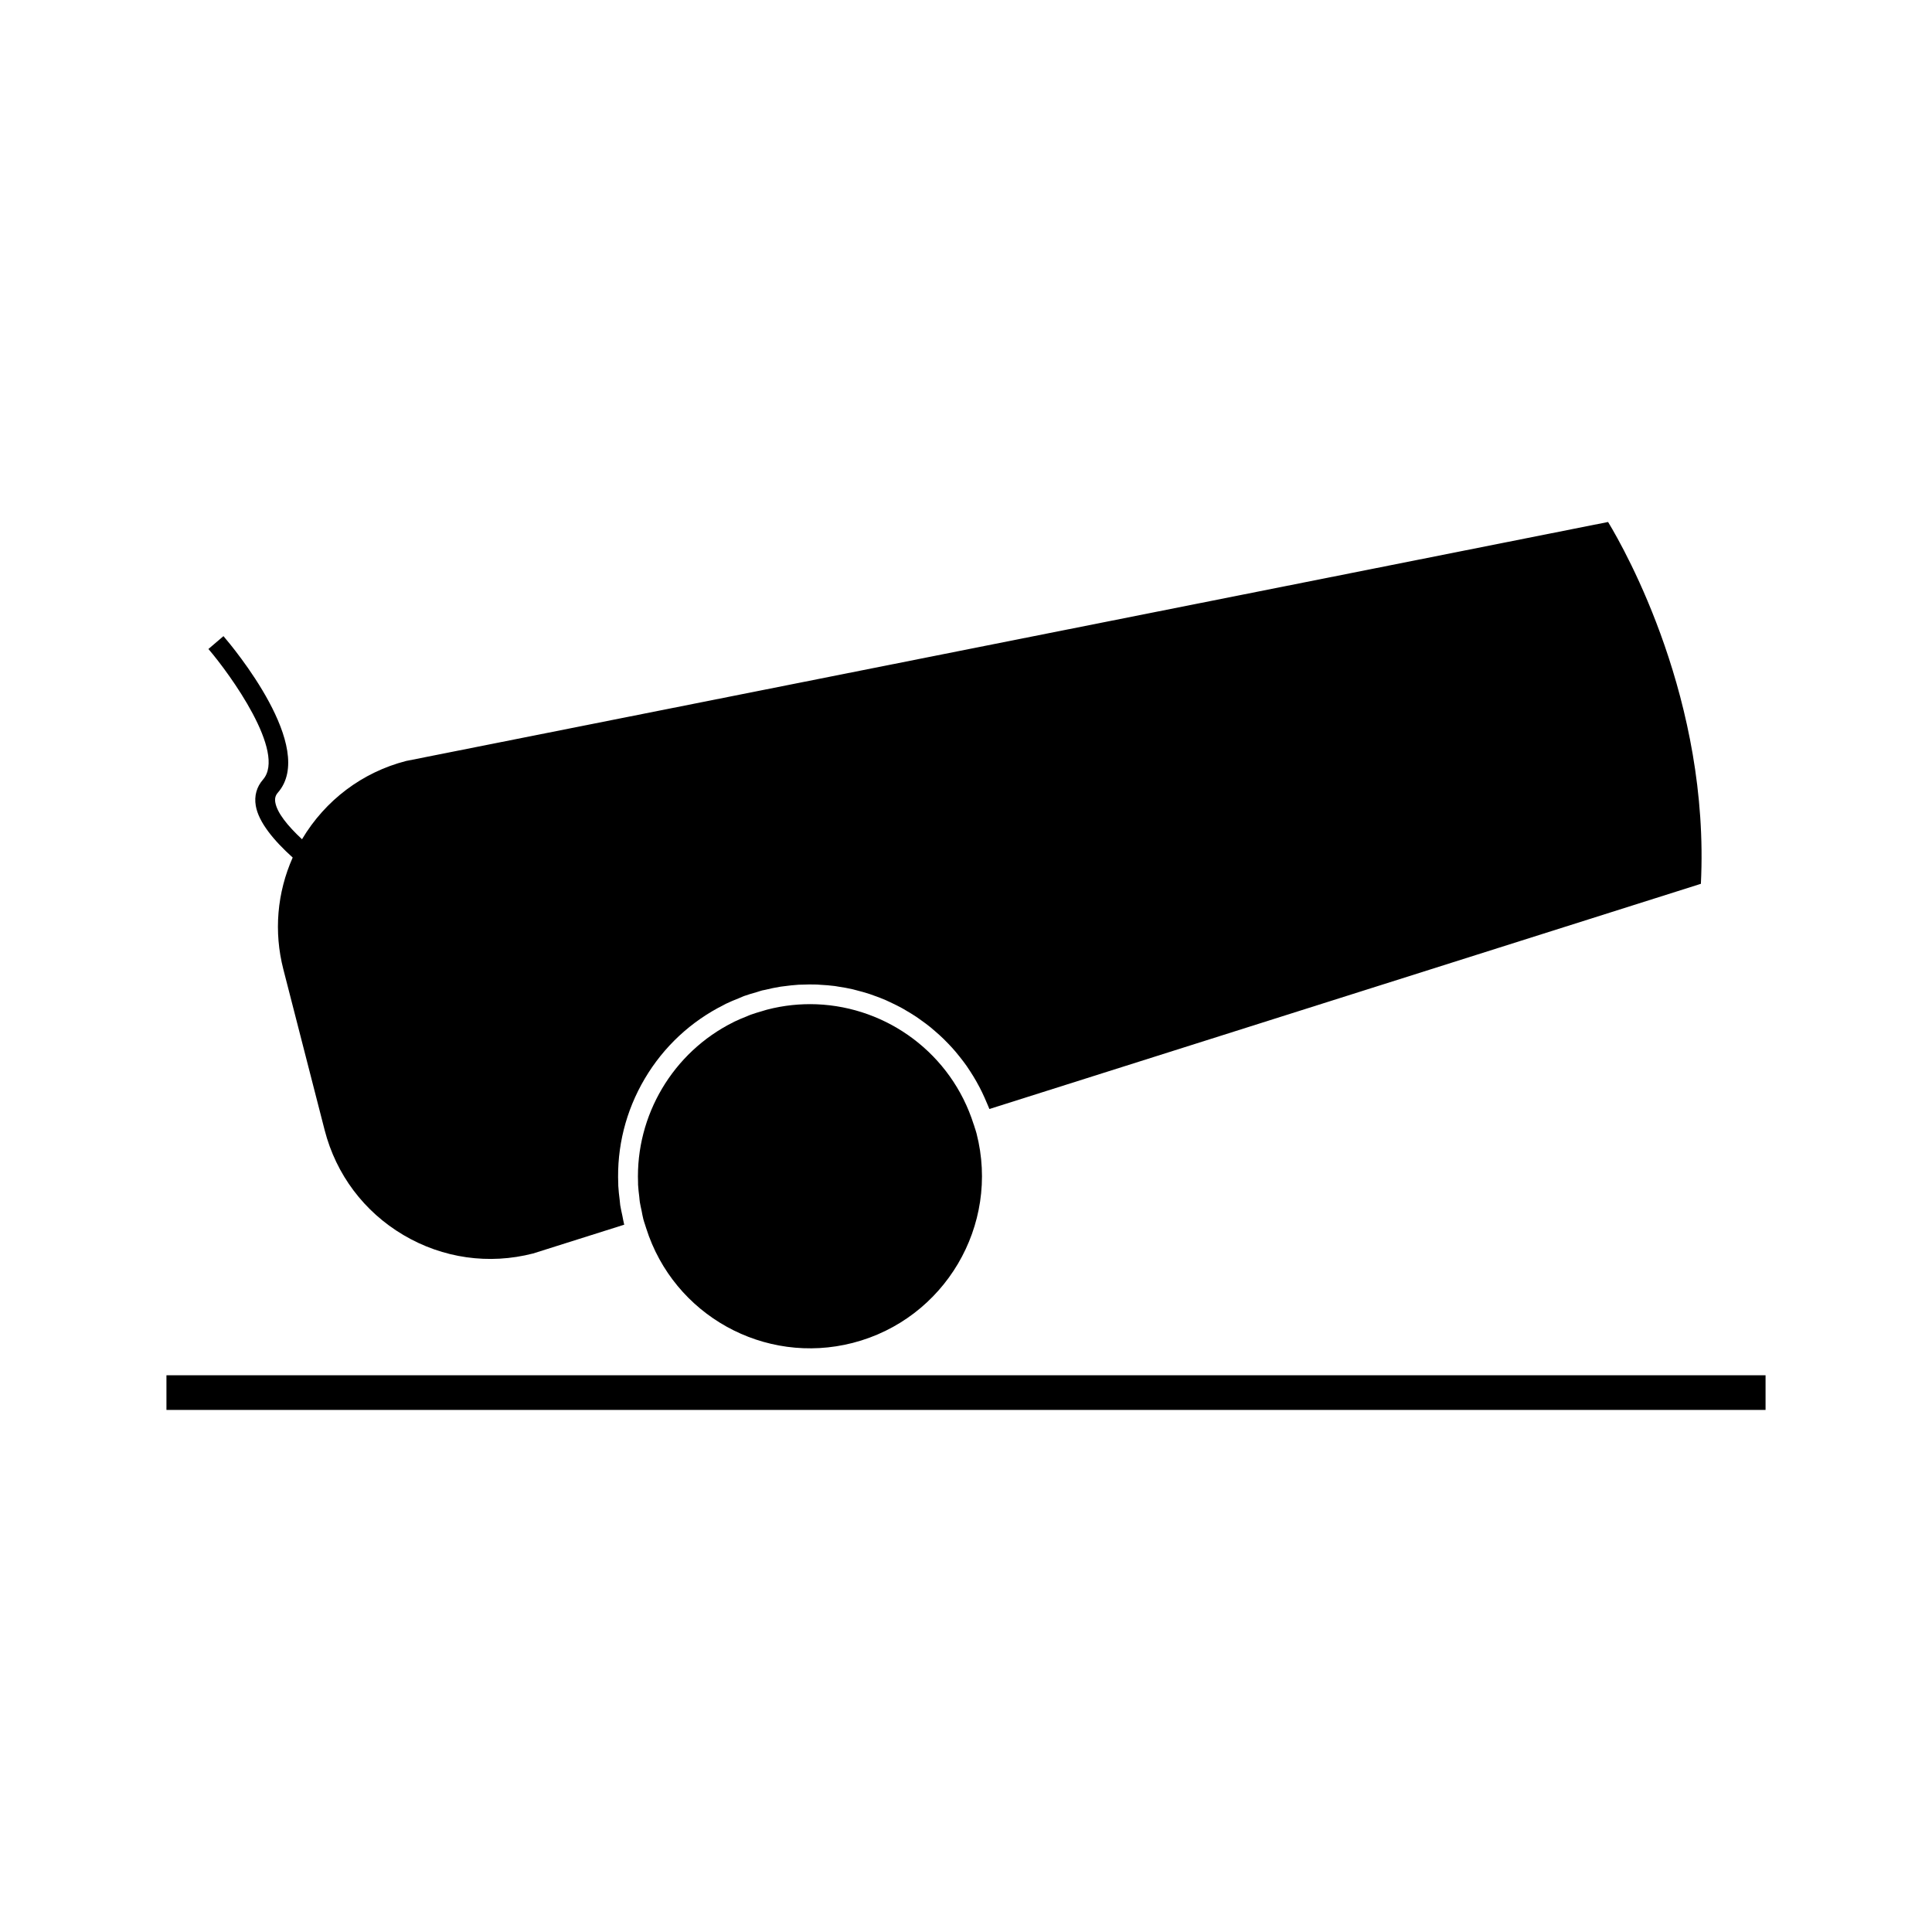 <?xml version="1.0" encoding="UTF-8"?>
<!-- Uploaded to: ICON Repo, www.svgrepo.com, Generator: ICON Repo Mixer Tools -->
<svg fill="#000000" width="800px" height="800px" version="1.1" viewBox="144 144 512 512" xmlns="http://www.w3.org/2000/svg">
 <g>
  <path d="m402.29 442.74-0.227-0.73c-0.012-0.02-0.02-0.031-0.031-0.043-5.918-18.746-22.891-31.078-41.617-31.824-4.312-0.164-8.727 0.277-13.113 1.418-0.445 0.105-0.867 0.277-1.301 0.387-1.043 0.309-2.098 0.605-3.102 0.977-0.352 0.121-0.684 0.301-1.027 0.43-1.086 0.43-2.172 0.871-3.207 1.375-0.117 0.051-0.219 0.121-0.332 0.172-15.984 7.957-25.91 24.691-25.242 42.52 0.012 0.195-0.004 0.379 0.004 0.57 0.051 1.055 0.195 2.121 0.32 3.184 0.051 0.461 0.074 0.934 0.148 1.395 0.117 0.762 0.309 1.516 0.469 2.289 0.148 0.738 0.262 1.477 0.453 2.203 0.125 0.492 0.289 0.977 0.445 1.441l0.305 0.957c7.293 23.07 31.336 36.438 54.754 30.422 24.344-6.262 39.07-31.164 32.805-55.512-0.152-0.562-0.32-1.086-0.504-1.629z"/>
  <path d="m188.11 508.46h423.78v9.184h-423.78z"/>
  <path d="m213.69 350.61c-1.684 1.926-2.348 4.32-1.906 6.918 0.746 4.371 4.785 9.223 9.781 13.73-4.129 9.293-5.043 19.633-2.473 29.629l10.949 42.625c3.023 11.734 10.43 21.605 20.859 27.777 10.449 6.184 22.672 7.914 34.395 4.891l24.137-7.625c-0.004-0.02-0.012-0.043-0.012-0.051-0.016-0.043-0.027-0.074-0.035-0.109-0.188-0.738-0.293-1.453-0.445-2.184-0.199-0.957-0.43-1.883-0.578-2.84-0.062-0.461-0.082-0.922-0.141-1.387-0.156-1.238-0.305-2.492-0.371-3.742-0.012-0.152 0.004-0.309-0.004-0.461-0.414-9.707 1.957-19.355 7.027-27.93 5.031-8.508 12.281-15.199 20.918-19.527 0.195-0.105 0.379-0.215 0.578-0.309 1.125-0.547 2.281-1.012 3.449-1.477 0.426-0.172 0.828-0.379 1.266-0.547 1.145-0.41 2.324-0.75 3.512-1.086 0.469-0.133 0.906-0.309 1.387-0.43 0.273-0.074 0.547-0.105 0.824-0.164 1.344-0.332 2.691-0.613 4.035-0.828 0.246-0.043 0.5-0.051 0.746-0.094 1.379-0.184 2.75-0.348 4.125-0.43 0.242-0.012 0.477 0 0.719-0.012 1.363-0.062 2.734-0.082 4.094-0.031 0.27 0.012 0.531 0.051 0.805 0.062 1.316 0.074 2.633 0.164 3.938 0.336 0.305 0.043 0.586 0.109 0.887 0.152 1.258 0.184 2.519 0.41 3.754 0.688 0.332 0.082 0.652 0.172 0.98 0.258 1.191 0.301 2.367 0.625 3.527 1.004 0.355 0.109 0.707 0.258 1.066 0.379 1.105 0.387 2.203 0.797 3.281 1.27 0.383 0.172 0.762 0.355 1.145 0.535 1.02 0.484 2.031 0.965 3.019 1.508 0.414 0.215 0.805 0.461 1.203 0.699 0.93 0.547 1.859 1.098 2.754 1.699 0.418 0.277 0.82 0.57 1.223 0.871 0.855 0.605 1.695 1.219 2.508 1.883 0.41 0.332 0.805 0.688 1.207 1.035 0.766 0.656 1.527 1.332 2.258 2.051 0.41 0.387 0.797 0.797 1.191 1.207 0.688 0.719 1.355 1.434 2 2.203 0.383 0.453 0.754 0.914 1.117 1.375 0.613 0.766 1.203 1.547 1.773 2.348 0.34 0.504 0.688 1.012 1.012 1.527 0.535 0.82 1.039 1.648 1.527 2.504 0.32 0.547 0.605 1.098 0.902 1.648 0.453 0.871 0.883 1.754 1.281 2.656 0.27 0.582 0.523 1.18 0.766 1.773 0.172 0.441 0.387 0.859 0.551 1.312l188.55-59.68c2.41-48.43-19.883-88.121-24.594-95.887l-318.53 63.332c-11.566 2.977-21.406 10.359-27.59 20.746-3.852-3.586-6.617-7.039-7.078-9.762-0.18-1.051 0.031-1.852 0.676-2.586 10.379-11.867-11.844-38.488-14.418-41.48l-3.984 3.41c5.75 6.699 20.73 27.441 14.457 34.613z"/>
 </g>
</svg>